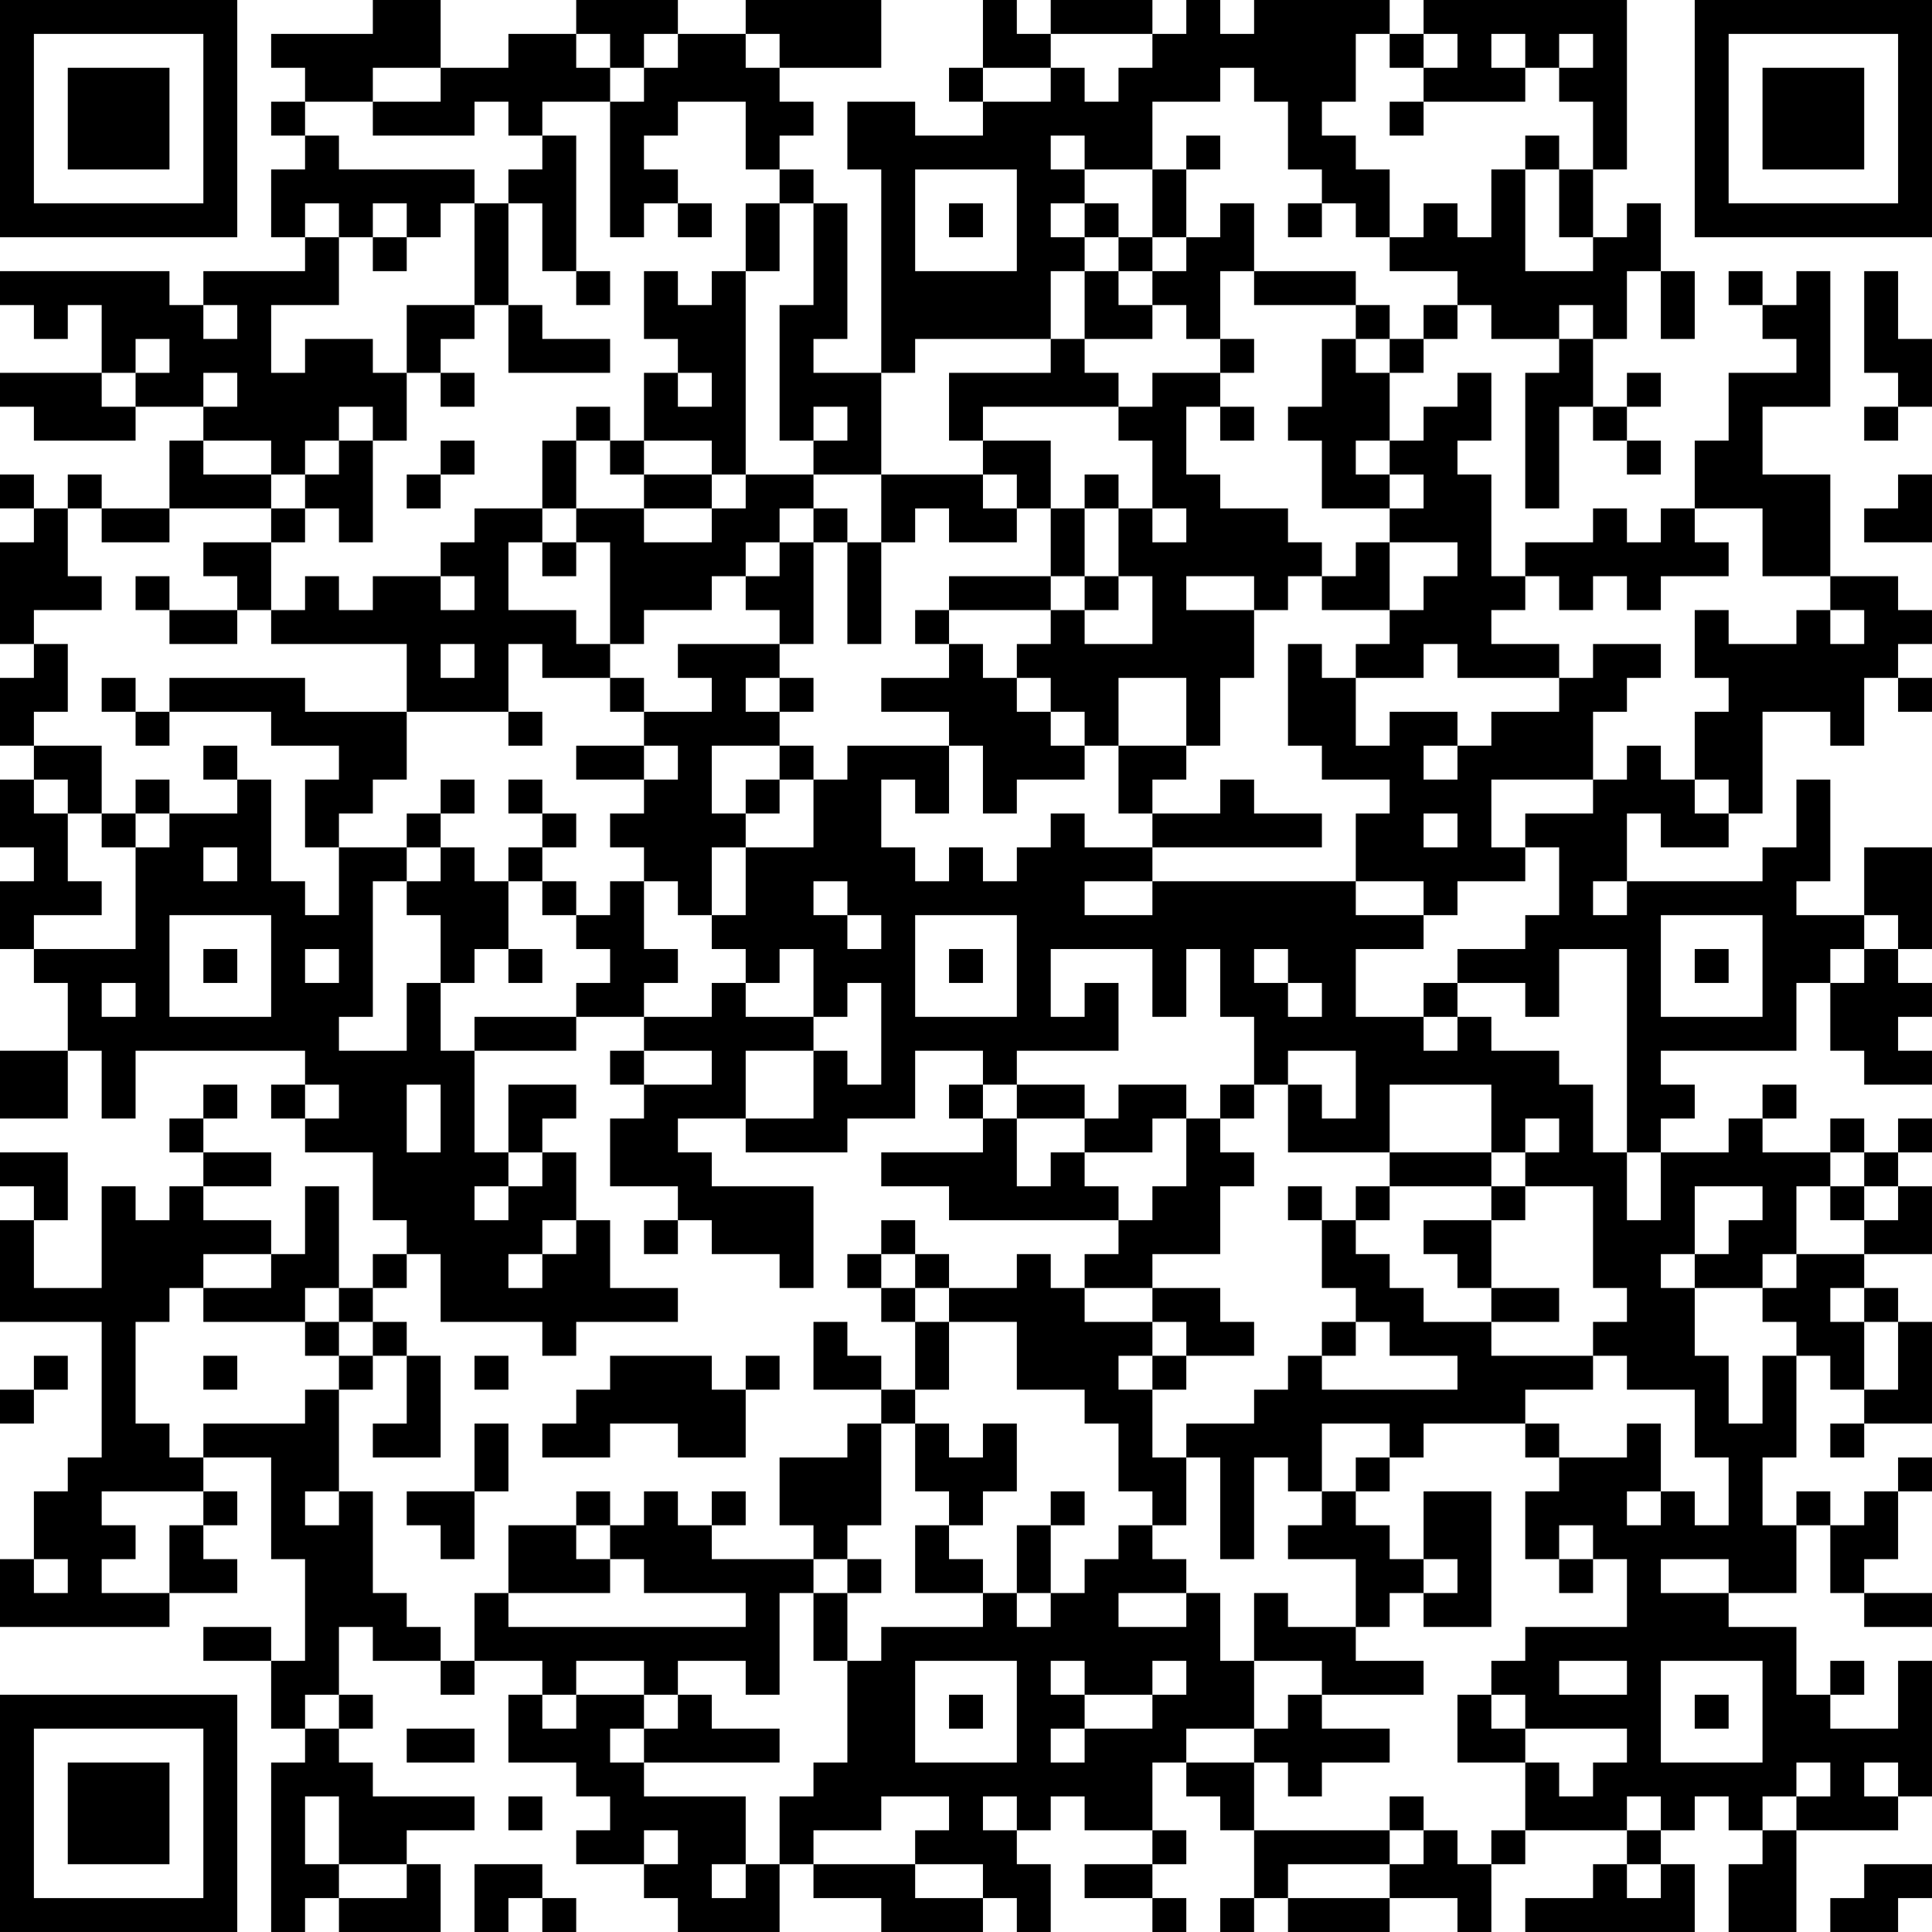 <?xml version="1.0" encoding="UTF-8"?>
<svg xmlns="http://www.w3.org/2000/svg" version="1.1" width="160" height="160" viewBox="0 0 160 160"><rect x="0" y="0" width="160" height="160" fill="#ffffff"/><g transform="scale(2.807)"><g transform="translate(0,0)"><path fill-rule="evenodd" d="M11 0L11 1L8 1L8 2L9 2L9 3L8 3L8 4L9 4L9 5L8 5L8 7L9 7L9 8L6 8L6 9L5 9L5 8L0 8L0 9L1 9L1 10L2 10L2 9L3 9L3 11L0 11L0 12L1 12L1 13L4 13L4 12L6 12L6 13L5 13L5 15L3 15L3 14L2 14L2 15L1 15L1 14L0 14L0 15L1 15L1 16L0 16L0 19L1 19L1 20L0 20L0 22L1 22L1 23L0 23L0 25L1 25L1 26L0 26L0 28L1 28L1 29L2 29L2 31L0 31L0 33L2 33L2 31L3 31L3 33L4 33L4 31L9 31L9 32L8 32L8 33L9 33L9 34L11 34L11 36L12 36L12 37L11 37L11 38L10 38L10 35L9 35L9 37L8 37L8 36L6 36L6 35L8 35L8 34L6 34L6 33L7 33L7 32L6 32L6 33L5 33L5 34L6 34L6 35L5 35L5 36L4 36L4 35L3 35L3 38L1 38L1 36L2 36L2 34L0 34L0 35L1 35L1 36L0 36L0 39L3 39L3 43L2 43L2 44L1 44L1 46L0 46L0 48L5 48L5 47L7 47L7 46L6 46L6 45L7 45L7 44L6 44L6 43L8 43L8 46L9 46L9 49L8 49L8 48L6 48L6 49L8 49L8 51L9 51L9 52L8 52L8 57L9 57L9 56L10 56L10 57L13 57L13 55L12 55L12 54L14 54L14 53L11 53L11 52L10 52L10 51L11 51L11 50L10 50L10 48L11 48L11 49L13 49L13 50L14 50L14 49L16 49L16 50L15 50L15 52L17 52L17 53L18 53L18 54L17 54L17 55L19 55L19 56L20 56L20 57L23 57L23 55L24 55L24 56L26 56L26 57L29 57L29 56L30 56L30 57L31 57L31 55L30 55L30 54L31 54L31 53L32 53L32 54L34 54L34 55L32 55L32 56L34 56L34 57L35 57L35 56L34 56L34 55L35 55L35 54L34 54L34 52L35 52L35 53L36 53L36 54L37 54L37 56L36 56L36 57L37 57L37 56L38 56L38 57L41 57L41 56L43 56L43 57L44 57L44 55L45 55L45 54L48 54L48 55L47 55L47 56L45 56L45 57L50 57L50 55L49 55L49 54L50 54L50 53L51 53L51 54L52 54L52 55L51 55L51 57L53 57L53 54L56 54L56 53L57 53L57 49L56 49L56 51L54 51L54 50L55 50L55 49L54 49L54 50L53 50L53 48L51 48L51 47L53 47L53 45L54 45L54 47L55 47L55 48L57 48L57 47L55 47L55 46L56 46L56 44L57 44L57 43L56 43L56 44L55 44L55 45L54 45L54 44L53 44L53 45L52 45L52 43L53 43L53 40L54 40L54 41L55 41L55 42L54 42L54 43L55 43L55 42L57 42L57 39L56 39L56 38L55 38L55 37L57 37L57 35L56 35L56 34L57 34L57 33L56 33L56 34L55 34L55 33L54 33L54 34L52 34L52 33L53 33L53 32L52 32L52 33L51 33L51 34L49 34L49 33L50 33L50 32L49 32L49 31L53 31L53 29L54 29L54 31L55 31L55 32L57 32L57 31L56 31L56 30L57 30L57 29L56 29L56 28L57 28L57 25L55 25L55 27L53 27L53 26L54 26L54 23L53 23L53 25L52 25L52 26L48 26L48 24L49 24L49 25L51 25L51 24L52 24L52 21L54 21L54 22L55 22L55 20L56 20L56 21L57 21L57 20L56 20L56 19L57 19L57 18L56 18L56 17L54 17L54 14L52 14L52 12L54 12L54 8L53 8L53 9L52 9L52 8L51 8L51 9L52 9L52 10L53 10L53 11L51 11L51 13L50 13L50 15L49 15L49 16L48 16L48 15L47 15L47 16L45 16L45 17L44 17L44 14L43 14L43 13L44 13L44 11L43 11L43 12L42 12L42 13L41 13L41 11L42 11L42 10L43 10L43 9L44 9L44 10L46 10L46 11L45 11L45 15L46 15L46 12L47 12L47 13L48 13L48 14L49 14L49 13L48 13L48 12L49 12L49 11L48 11L48 12L47 12L47 10L48 10L48 8L49 8L49 10L50 10L50 8L49 8L49 6L48 6L48 7L47 7L47 5L48 5L48 0L42 0L42 1L41 1L41 0L37 0L37 1L36 1L36 0L35 0L35 1L34 1L34 0L31 0L31 1L30 1L30 0L29 0L29 2L28 2L28 3L29 3L29 4L27 4L27 3L25 3L25 5L26 5L26 11L24 11L24 10L25 10L25 6L24 6L24 5L23 5L23 4L24 4L24 3L23 3L23 2L26 2L26 0L22 0L22 1L20 1L20 0L17 0L17 1L15 1L15 2L13 2L13 0ZM17 1L17 2L18 2L18 3L16 3L16 4L15 4L15 3L14 3L14 4L11 4L11 3L13 3L13 2L11 2L11 3L9 3L9 4L10 4L10 5L14 5L14 6L13 6L13 7L12 7L12 6L11 6L11 7L10 7L10 6L9 6L9 7L10 7L10 9L8 9L8 11L9 11L9 10L11 10L11 11L12 11L12 13L11 13L11 12L10 12L10 13L9 13L9 14L8 14L8 13L6 13L6 14L8 14L8 15L5 15L5 16L3 16L3 15L2 15L2 17L3 17L3 18L1 18L1 19L2 19L2 21L1 21L1 22L3 22L3 24L2 24L2 23L1 23L1 24L2 24L2 26L3 26L3 27L1 27L1 28L4 28L4 25L5 25L5 24L7 24L7 23L8 23L8 26L9 26L9 27L10 27L10 25L12 25L12 26L11 26L11 30L10 30L10 31L12 31L12 29L13 29L13 31L14 31L14 34L15 34L15 35L14 35L14 36L15 36L15 35L16 35L16 34L17 34L17 36L16 36L16 37L15 37L15 38L16 38L16 37L17 37L17 36L18 36L18 38L20 38L20 39L17 39L17 40L16 40L16 39L13 39L13 37L12 37L12 38L11 38L11 39L10 39L10 38L9 38L9 39L6 39L6 38L8 38L8 37L6 37L6 38L5 38L5 39L4 39L4 42L5 42L5 43L6 43L6 42L9 42L9 41L10 41L10 44L9 44L9 45L10 45L10 44L11 44L11 47L12 47L12 48L13 48L13 49L14 49L14 47L15 47L15 48L22 48L22 47L19 47L19 46L18 46L18 45L19 45L19 44L20 44L20 45L21 45L21 46L24 46L24 47L23 47L23 50L22 50L22 49L20 49L20 50L19 50L19 49L17 49L17 50L16 50L16 51L17 51L17 50L19 50L19 51L18 51L18 52L19 52L19 53L22 53L22 55L21 55L21 56L22 56L22 55L23 55L23 53L24 53L24 52L25 52L25 49L26 49L26 48L29 48L29 47L30 47L30 48L31 48L31 47L32 47L32 46L33 46L33 45L34 45L34 46L35 46L35 47L33 47L33 48L35 48L35 47L36 47L36 49L37 49L37 51L35 51L35 52L37 52L37 54L41 54L41 55L38 55L38 56L41 56L41 55L42 55L42 54L43 54L43 55L44 55L44 54L45 54L45 52L46 52L46 53L47 53L47 52L48 52L48 51L45 51L45 50L44 50L44 49L45 49L45 48L48 48L48 46L47 46L47 45L46 45L46 46L45 46L45 44L46 44L46 43L48 43L48 42L49 42L49 44L48 44L48 45L49 45L49 44L50 44L50 45L51 45L51 43L50 43L50 41L48 41L48 40L47 40L47 39L48 39L48 38L47 38L47 35L45 35L45 34L46 34L46 33L45 33L45 34L44 34L44 32L41 32L41 34L38 34L38 32L39 32L39 33L40 33L40 31L38 31L38 32L37 32L37 30L36 30L36 28L35 28L35 30L34 30L34 28L31 28L31 30L32 30L32 29L33 29L33 31L30 31L30 32L29 32L29 31L27 31L27 33L25 33L25 34L22 34L22 33L24 33L24 31L25 31L25 32L26 32L26 29L25 29L25 30L24 30L24 28L23 28L23 29L22 29L22 28L21 28L21 27L22 27L22 25L24 25L24 23L25 23L25 22L28 22L28 24L27 24L27 23L26 23L26 25L27 25L27 26L28 26L28 25L29 25L29 26L30 26L30 25L31 25L31 24L32 24L32 25L34 25L34 26L32 26L32 27L34 27L34 26L40 26L40 27L42 27L42 28L40 28L40 30L42 30L42 31L43 31L43 30L44 30L44 31L46 31L46 32L47 32L47 34L48 34L48 36L49 36L49 34L48 34L48 28L46 28L46 30L45 30L45 29L43 29L43 28L45 28L45 27L46 27L46 25L45 25L45 24L47 24L47 23L48 23L48 22L49 22L49 23L50 23L50 24L51 24L51 23L50 23L50 21L51 21L51 20L50 20L50 18L51 18L51 19L53 19L53 18L54 18L54 19L55 19L55 18L54 18L54 17L52 17L52 15L50 15L50 16L51 16L51 17L49 17L49 18L48 18L48 17L47 17L47 18L46 18L46 17L45 17L45 18L44 18L44 19L46 19L46 20L43 20L43 19L42 19L42 20L40 20L40 19L41 19L41 18L42 18L42 17L43 17L43 16L41 16L41 15L42 15L42 14L41 14L41 13L40 13L40 14L41 14L41 15L39 15L39 13L38 13L38 12L39 12L39 10L40 10L40 11L41 11L41 10L42 10L42 9L43 9L43 8L41 8L41 7L42 7L42 6L43 6L43 7L44 7L44 5L45 5L45 8L47 8L47 7L46 7L46 5L47 5L47 3L46 3L46 2L47 2L47 1L46 1L46 2L45 2L45 1L44 1L44 2L45 2L45 3L42 3L42 2L43 2L43 1L42 1L42 2L41 2L41 1L40 1L40 3L39 3L39 4L40 4L40 5L41 5L41 7L40 7L40 6L39 6L39 5L38 5L38 3L37 3L37 2L36 2L36 3L34 3L34 5L32 5L32 4L31 4L31 5L32 5L32 6L31 6L31 7L32 7L32 8L31 8L31 10L27 10L27 11L26 11L26 14L24 14L24 13L25 13L25 12L24 12L24 13L23 13L23 9L24 9L24 6L23 6L23 5L22 5L22 3L20 3L20 4L19 4L19 5L20 5L20 6L19 6L19 7L18 7L18 3L19 3L19 2L20 2L20 1L19 1L19 2L18 2L18 1ZM22 1L22 2L23 2L23 1ZM31 1L31 2L29 2L29 3L31 3L31 2L32 2L32 3L33 3L33 2L34 2L34 1ZM41 3L41 4L42 4L42 3ZM16 4L16 5L15 5L15 6L14 6L14 9L12 9L12 11L13 11L13 12L14 12L14 11L13 11L13 10L14 10L14 9L15 9L15 11L18 11L18 10L16 10L16 9L15 9L15 6L16 6L16 8L17 8L17 9L18 9L18 8L17 8L17 4ZM35 4L35 5L34 5L34 7L33 7L33 6L32 6L32 7L33 7L33 8L32 8L32 10L31 10L31 11L28 11L28 13L29 13L29 14L26 14L26 16L25 16L25 15L24 15L24 14L22 14L22 8L23 8L23 6L22 6L22 8L21 8L21 9L20 9L20 8L19 8L19 10L20 10L20 11L19 11L19 13L18 13L18 12L17 12L17 13L16 13L16 15L14 15L14 16L13 16L13 17L11 17L11 18L10 18L10 17L9 17L9 18L8 18L8 16L9 16L9 15L10 15L10 16L11 16L11 13L10 13L10 14L9 14L9 15L8 15L8 16L6 16L6 17L7 17L7 18L5 18L5 17L4 17L4 18L5 18L5 19L7 19L7 18L8 18L8 19L12 19L12 21L9 21L9 20L5 20L5 21L4 21L4 20L3 20L3 21L4 21L4 22L5 22L5 21L8 21L8 22L10 22L10 23L9 23L9 25L10 25L10 24L11 24L11 23L12 23L12 21L15 21L15 22L16 22L16 21L15 21L15 19L16 19L16 20L18 20L18 21L19 21L19 22L17 22L17 23L19 23L19 24L18 24L18 25L19 25L19 26L18 26L18 27L17 27L17 26L16 26L16 25L17 25L17 24L16 24L16 23L15 23L15 24L16 24L16 25L15 25L15 26L14 26L14 25L13 25L13 24L14 24L14 23L13 23L13 24L12 24L12 25L13 25L13 26L12 26L12 27L13 27L13 29L14 29L14 28L15 28L15 29L16 29L16 28L15 28L15 26L16 26L16 27L17 27L17 28L18 28L18 29L17 29L17 30L14 30L14 31L17 31L17 30L19 30L19 31L18 31L18 32L19 32L19 33L18 33L18 35L20 35L20 36L19 36L19 37L20 37L20 36L21 36L21 37L23 37L23 38L24 38L24 35L21 35L21 34L20 34L20 33L22 33L22 31L24 31L24 30L22 30L22 29L21 29L21 30L19 30L19 29L20 29L20 28L19 28L19 26L20 26L20 27L21 27L21 25L22 25L22 24L23 24L23 23L24 23L24 22L23 22L23 21L24 21L24 20L23 20L23 19L24 19L24 16L25 16L25 19L26 19L26 16L27 16L27 15L28 15L28 16L30 16L30 15L31 15L31 17L28 17L28 18L27 18L27 19L28 19L28 20L26 20L26 21L28 21L28 22L29 22L29 24L30 24L30 23L32 23L32 22L33 22L33 24L34 24L34 25L39 25L39 24L37 24L37 23L36 23L36 24L34 24L34 23L35 23L35 22L36 22L36 20L37 20L37 18L38 18L38 17L39 17L39 18L41 18L41 16L40 16L40 17L39 17L39 16L38 16L38 15L36 15L36 14L35 14L35 12L36 12L36 13L37 13L37 12L36 12L36 11L37 11L37 10L36 10L36 8L37 8L37 9L40 9L40 10L41 10L41 9L40 9L40 8L37 8L37 6L36 6L36 7L35 7L35 5L36 5L36 4ZM45 4L45 5L46 5L46 4ZM27 5L27 8L30 8L30 5ZM20 6L20 7L21 7L21 6ZM28 6L28 7L29 7L29 6ZM38 6L38 7L39 7L39 6ZM11 7L11 8L12 8L12 7ZM34 7L34 8L33 8L33 9L34 9L34 10L32 10L32 11L33 11L33 12L29 12L29 13L31 13L31 15L32 15L32 17L31 17L31 18L28 18L28 19L29 19L29 20L30 20L30 21L31 21L31 22L32 22L32 21L31 21L31 20L30 20L30 19L31 19L31 18L32 18L32 19L34 19L34 17L33 17L33 15L34 15L34 16L35 16L35 15L34 15L34 13L33 13L33 12L34 12L34 11L36 11L36 10L35 10L35 9L34 9L34 8L35 8L35 7ZM55 8L55 11L56 11L56 12L55 12L55 13L56 13L56 12L57 12L57 10L56 10L56 8ZM6 9L6 10L7 10L7 9ZM46 9L46 10L47 10L47 9ZM4 10L4 11L3 11L3 12L4 12L4 11L5 11L5 10ZM6 11L6 12L7 12L7 11ZM20 11L20 12L21 12L21 11ZM13 13L13 14L12 14L12 15L13 15L13 14L14 14L14 13ZM17 13L17 15L16 15L16 16L15 16L15 18L17 18L17 19L18 19L18 20L19 20L19 21L21 21L21 20L20 20L20 19L23 19L23 18L22 18L22 17L23 17L23 16L24 16L24 15L23 15L23 16L22 16L22 17L21 17L21 18L19 18L19 19L18 19L18 16L17 16L17 15L19 15L19 16L21 16L21 15L22 15L22 14L21 14L21 13L19 13L19 14L18 14L18 13ZM19 14L19 15L21 15L21 14ZM29 14L29 15L30 15L30 14ZM32 14L32 15L33 15L33 14ZM56 14L56 15L55 15L55 16L57 16L57 14ZM16 16L16 17L17 17L17 16ZM13 17L13 18L14 18L14 17ZM32 17L32 18L33 18L33 17ZM35 17L35 18L37 18L37 17ZM13 19L13 20L14 20L14 19ZM38 19L38 22L39 22L39 23L41 23L41 24L40 24L40 26L42 26L42 27L43 27L43 26L45 26L45 25L44 25L44 23L47 23L47 21L48 21L48 20L49 20L49 19L47 19L47 20L46 20L46 21L44 21L44 22L43 22L43 21L41 21L41 22L40 22L40 20L39 20L39 19ZM22 20L22 21L23 21L23 20ZM33 20L33 22L35 22L35 20ZM6 22L6 23L7 23L7 22ZM19 22L19 23L20 23L20 22ZM21 22L21 24L22 24L22 23L23 23L23 22ZM42 22L42 23L43 23L43 22ZM4 23L4 24L3 24L3 25L4 25L4 24L5 24L5 23ZM42 24L42 25L43 25L43 24ZM6 25L6 26L7 26L7 25ZM24 26L24 27L25 27L25 28L26 28L26 27L25 27L25 26ZM47 26L47 27L48 27L48 26ZM5 27L5 30L8 30L8 27ZM27 27L27 30L30 30L30 27ZM49 27L49 30L52 30L52 27ZM55 27L55 28L54 28L54 29L55 29L55 28L56 28L56 27ZM6 28L6 29L7 29L7 28ZM9 28L9 29L10 29L10 28ZM28 28L28 29L29 29L29 28ZM37 28L37 29L38 29L38 30L39 30L39 29L38 29L38 28ZM50 28L50 29L51 29L51 28ZM3 29L3 30L4 30L4 29ZM42 29L42 30L43 30L43 29ZM19 31L19 32L21 32L21 31ZM9 32L9 33L10 33L10 32ZM12 32L12 34L13 34L13 32ZM15 32L15 34L16 34L16 33L17 33L17 32ZM28 32L28 33L29 33L29 34L26 34L26 35L28 35L28 36L33 36L33 37L32 37L32 38L31 38L31 37L30 37L30 38L28 38L28 37L27 37L27 36L26 36L26 37L25 37L25 38L26 38L26 39L27 39L27 41L26 41L26 40L25 40L25 39L24 39L24 41L26 41L26 42L25 42L25 43L23 43L23 45L24 45L24 46L25 46L25 47L24 47L24 49L25 49L25 47L26 47L26 46L25 46L25 45L26 45L26 42L27 42L27 44L28 44L28 45L27 45L27 47L29 47L29 46L28 46L28 45L29 45L29 44L30 44L30 42L29 42L29 43L28 43L28 42L27 42L27 41L28 41L28 39L30 39L30 41L32 41L32 42L33 42L33 44L34 44L34 45L35 45L35 43L36 43L36 46L37 46L37 43L38 43L38 44L39 44L39 45L38 45L38 46L40 46L40 48L38 48L38 47L37 47L37 49L39 49L39 50L38 50L38 51L37 51L37 52L38 52L38 53L39 53L39 52L41 52L41 51L39 51L39 50L42 50L42 49L40 49L40 48L41 48L41 47L42 47L42 48L44 48L44 44L42 44L42 46L41 46L41 45L40 45L40 44L41 44L41 43L42 43L42 42L45 42L45 43L46 43L46 42L45 42L45 41L47 41L47 40L44 40L44 39L46 39L46 38L44 38L44 36L45 36L45 35L44 35L44 34L41 34L41 35L40 35L40 36L39 36L39 35L38 35L38 36L39 36L39 38L40 38L40 39L39 39L39 40L38 40L38 41L37 41L37 42L35 42L35 43L34 43L34 41L35 41L35 40L37 40L37 39L36 39L36 38L34 38L34 37L36 37L36 35L37 35L37 34L36 34L36 33L37 33L37 32L36 32L36 33L35 33L35 32L33 32L33 33L32 33L32 32L30 32L30 33L29 33L29 32ZM30 33L30 35L31 35L31 34L32 34L32 35L33 35L33 36L34 36L34 35L35 35L35 33L34 33L34 34L32 34L32 33ZM54 34L54 35L53 35L53 37L52 37L52 38L50 38L50 37L51 37L51 36L52 36L52 35L50 35L50 37L49 37L49 38L50 38L50 40L51 40L51 42L52 42L52 40L53 40L53 39L52 39L52 38L53 38L53 37L55 37L55 36L56 36L56 35L55 35L55 34ZM41 35L41 36L40 36L40 37L41 37L41 38L42 38L42 39L44 39L44 38L43 38L43 37L42 37L42 36L44 36L44 35ZM54 35L54 36L55 36L55 35ZM26 37L26 38L27 38L27 39L28 39L28 38L27 38L27 37ZM32 38L32 39L34 39L34 40L33 40L33 41L34 41L34 40L35 40L35 39L34 39L34 38ZM54 38L54 39L55 39L55 41L56 41L56 39L55 39L55 38ZM9 39L9 40L10 40L10 41L11 41L11 40L12 40L12 42L11 42L11 43L13 43L13 40L12 40L12 39L11 39L11 40L10 40L10 39ZM40 39L40 40L39 40L39 41L43 41L43 40L41 40L41 39ZM1 40L1 41L0 41L0 42L1 42L1 41L2 41L2 40ZM6 40L6 41L7 41L7 40ZM14 40L14 41L15 41L15 40ZM18 40L18 41L17 41L17 42L16 42L16 43L18 43L18 42L20 42L20 43L22 43L22 41L23 41L23 40L22 40L22 41L21 41L21 40ZM14 42L14 44L12 44L12 45L13 45L13 46L14 46L14 44L15 44L15 42ZM39 42L39 44L40 44L40 43L41 43L41 42ZM3 44L3 45L4 45L4 46L3 46L3 47L5 47L5 45L6 45L6 44ZM17 44L17 45L15 45L15 47L18 47L18 46L17 46L17 45L18 45L18 44ZM21 44L21 45L22 45L22 44ZM31 44L31 45L30 45L30 47L31 47L31 45L32 45L32 44ZM1 46L1 47L2 47L2 46ZM42 46L42 47L43 47L43 46ZM46 46L46 47L47 47L47 46ZM49 46L49 47L51 47L51 46ZM27 49L27 52L30 52L30 49ZM31 49L31 50L32 50L32 51L31 51L31 52L32 52L32 51L34 51L34 50L35 50L35 49L34 49L34 50L32 50L32 49ZM46 49L46 50L48 50L48 49ZM49 49L49 52L52 52L52 49ZM9 50L9 51L10 51L10 50ZM20 50L20 51L19 51L19 52L23 52L23 51L21 51L21 50ZM28 50L28 51L29 51L29 50ZM43 50L43 52L45 52L45 51L44 51L44 50ZM50 50L50 51L51 51L51 50ZM12 51L12 52L14 52L14 51ZM53 52L53 53L52 53L52 54L53 54L53 53L54 53L54 52ZM55 52L55 53L56 53L56 52ZM9 53L9 55L10 55L10 56L12 56L12 55L10 55L10 53ZM15 53L15 54L16 54L16 53ZM26 53L26 54L24 54L24 55L27 55L27 56L29 56L29 55L27 55L27 54L28 54L28 53ZM29 53L29 54L30 54L30 53ZM41 53L41 54L42 54L42 53ZM48 53L48 54L49 54L49 53ZM19 54L19 55L20 55L20 54ZM14 55L14 57L15 57L15 56L16 56L16 57L17 57L17 56L16 56L16 55ZM48 55L48 56L49 56L49 55ZM55 55L55 56L54 56L54 57L56 57L56 56L57 56L57 55ZM0 0L0 7L7 7L7 0ZM1 1L1 6L6 6L6 1ZM2 2L2 5L5 5L5 2ZM50 0L50 7L57 7L57 0ZM51 1L51 6L56 6L56 1ZM52 2L52 5L55 5L55 2ZM0 50L0 57L7 57L7 50ZM1 51L1 56L6 56L6 51ZM2 52L2 55L5 55L5 52Z" fill="#000000"/></g></g></svg>
